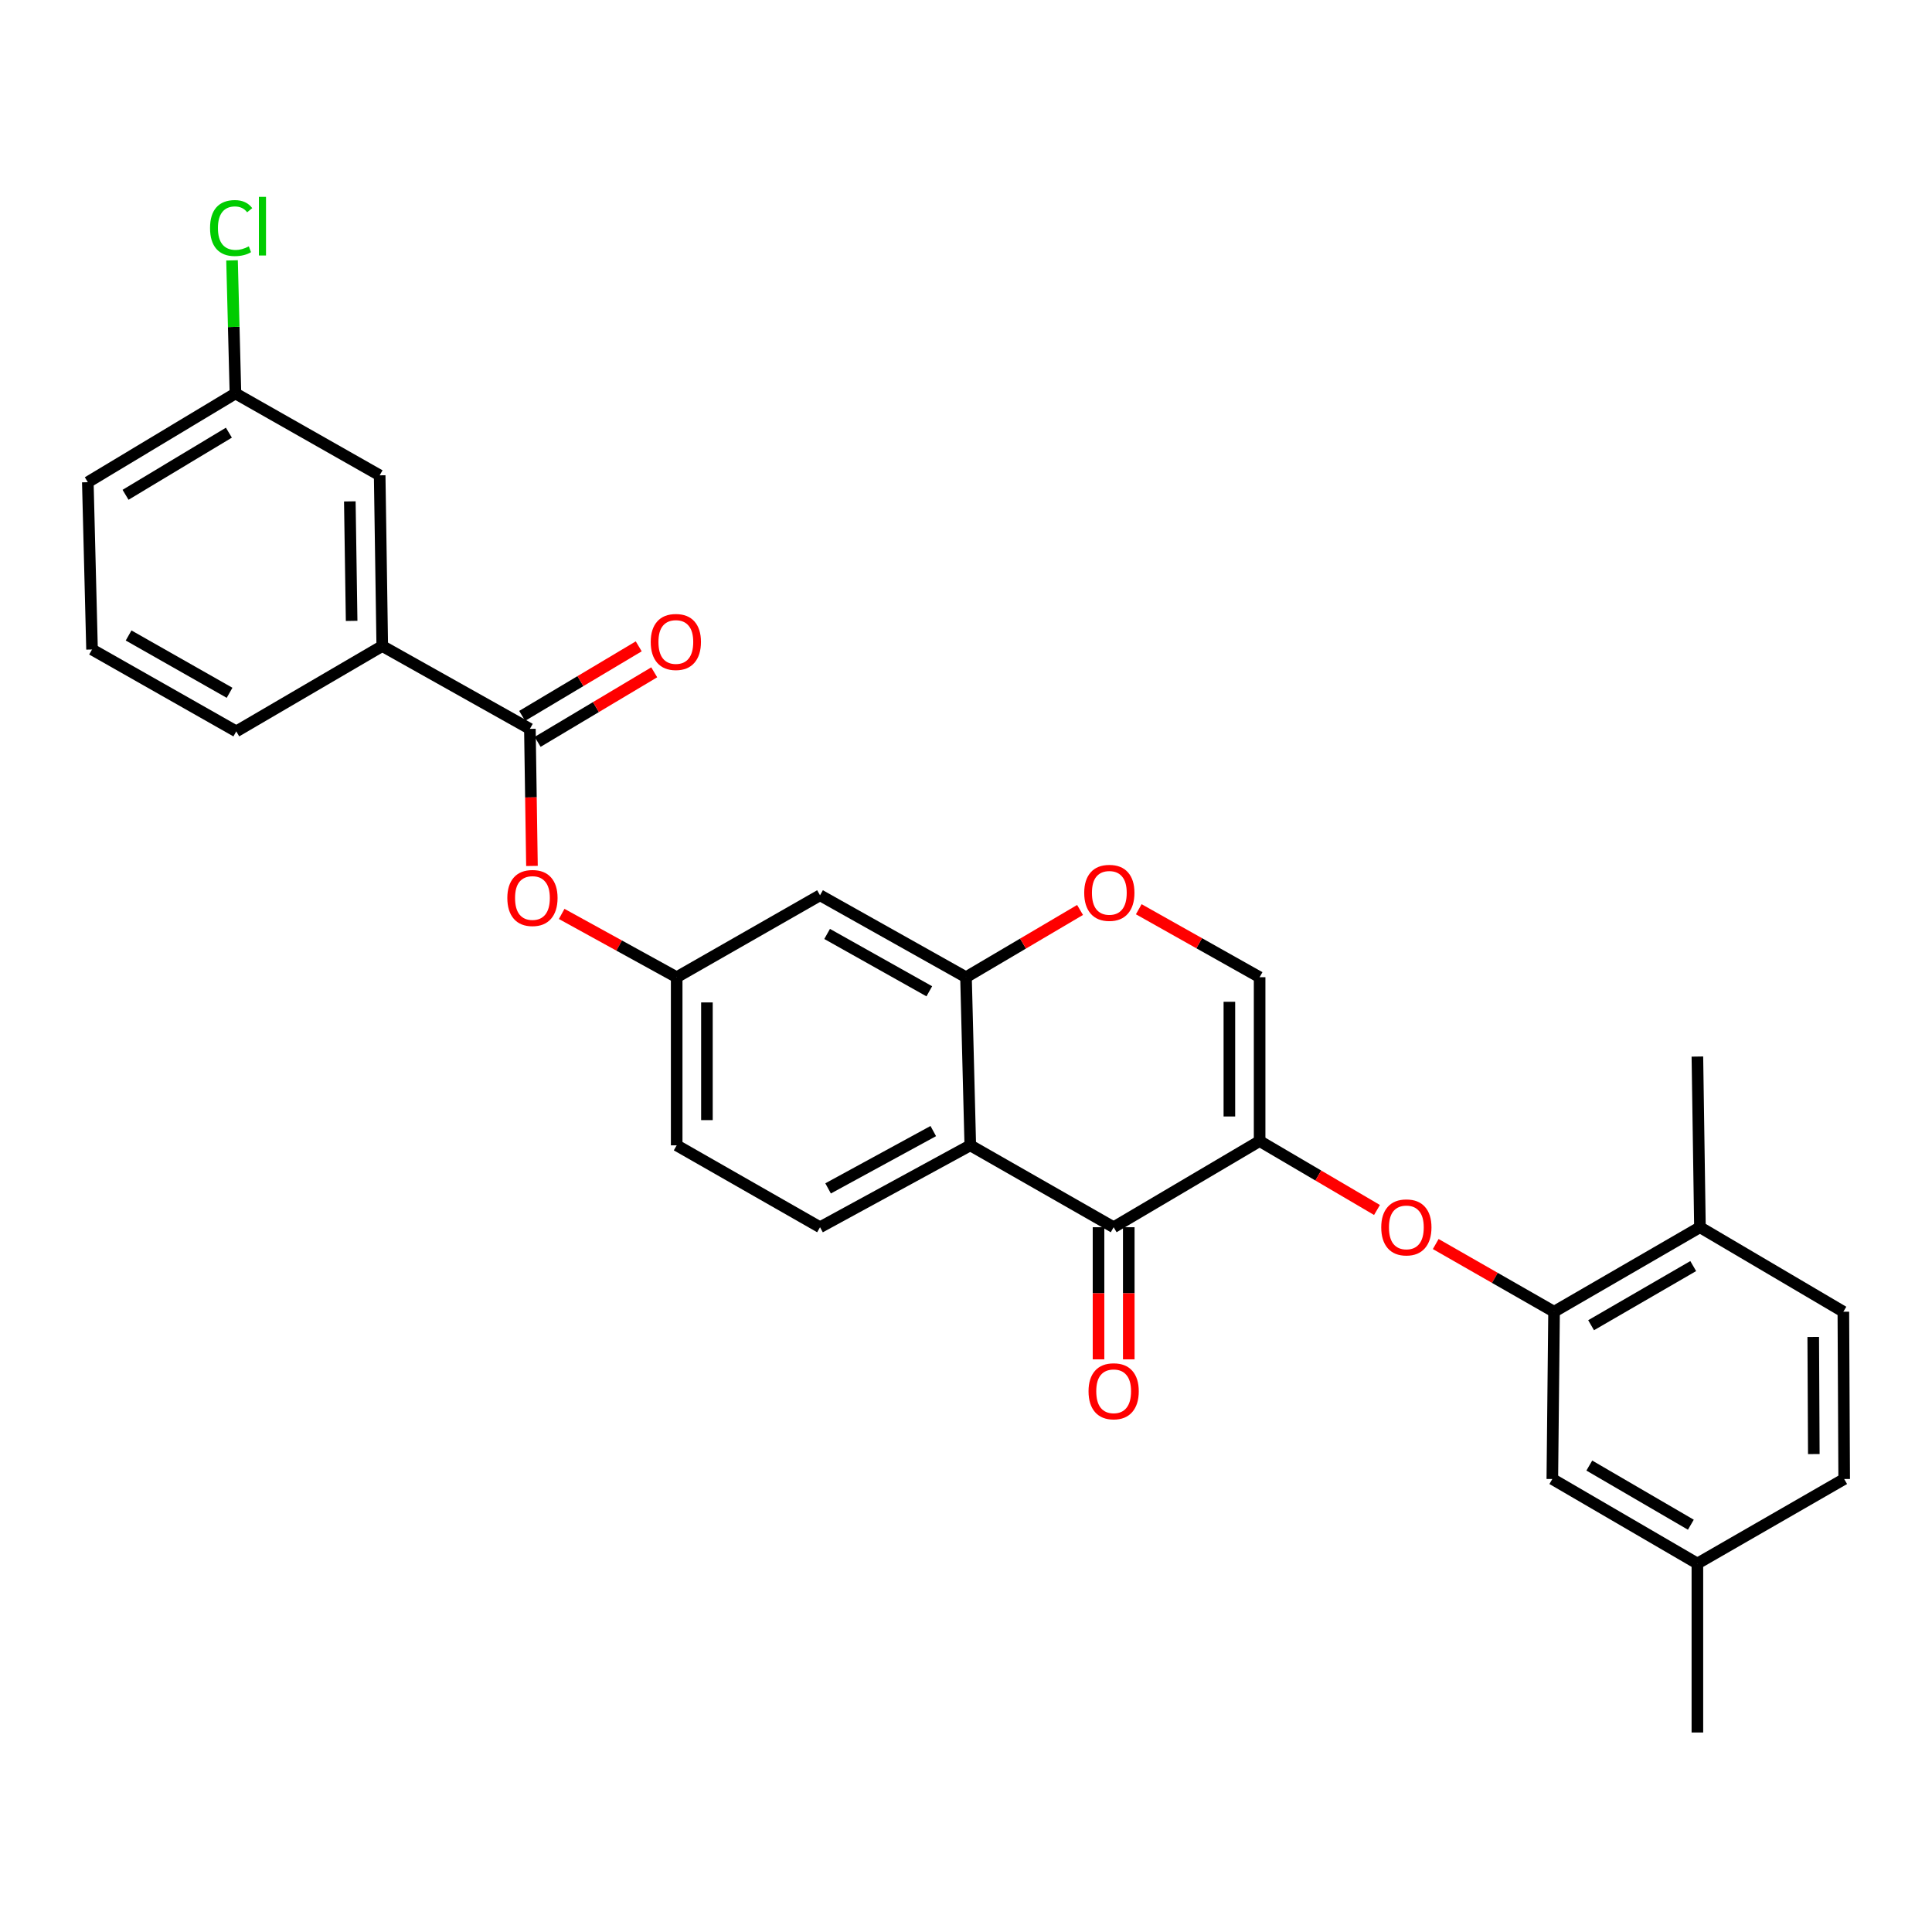 <?xml version='1.0' encoding='iso-8859-1'?>
<svg version='1.1' baseProfile='full'
              xmlns='http://www.w3.org/2000/svg'
                      xmlns:rdkit='http://www.rdkit.org/xml'
                      xmlns:xlink='http://www.w3.org/1999/xlink'
                  xml:space='preserve'
width='1000px' height='1000px' viewBox='0 0 1000 1000'>
<!-- END OF HEADER -->
<rect style='opacity:1.0;fill:#FFFFFF;stroke:none' width='1000' height='1000' x='0' y='0'> </rect>
<path class='bond-0' d='M 651.976,590.61 L 576.423,635.213' style='fill:none;fill-rule:evenodd;stroke:#000000;stroke-width:6px;stroke-linecap:butt;stroke-linejoin:miter;stroke-opacity:1' />
<path class='bond-4' d='M 651.976,590.61 L 682.352,608.448' style='fill:none;fill-rule:evenodd;stroke:#000000;stroke-width:6px;stroke-linecap:butt;stroke-linejoin:miter;stroke-opacity:1' />
<path class='bond-4' d='M 682.352,608.448 L 712.727,626.286' style='fill:none;fill-rule:evenodd;stroke:#FF0000;stroke-width:6px;stroke-linecap:butt;stroke-linejoin:miter;stroke-opacity:1' />
<path class='bond-5' d='M 651.976,590.61 L 651.976,505.804' style='fill:none;fill-rule:evenodd;stroke:#000000;stroke-width:6px;stroke-linecap:butt;stroke-linejoin:miter;stroke-opacity:1' />
<path class='bond-5' d='M 636.323,577.889 L 636.323,518.525' style='fill:none;fill-rule:evenodd;stroke:#000000;stroke-width:6px;stroke-linecap:butt;stroke-linejoin:miter;stroke-opacity:1' />
<path class='bond-1' d='M 576.423,635.213 L 502.218,592.828' style='fill:none;fill-rule:evenodd;stroke:#000000;stroke-width:6px;stroke-linecap:butt;stroke-linejoin:miter;stroke-opacity:1' />
<path class='bond-13' d='M 568.596,635.213 L 568.596,669.405' style='fill:none;fill-rule:evenodd;stroke:#000000;stroke-width:6px;stroke-linecap:butt;stroke-linejoin:miter;stroke-opacity:1' />
<path class='bond-13' d='M 568.596,669.405 L 568.596,703.596' style='fill:none;fill-rule:evenodd;stroke:#FF0000;stroke-width:6px;stroke-linecap:butt;stroke-linejoin:miter;stroke-opacity:1' />
<path class='bond-13' d='M 584.249,635.213 L 584.249,669.405' style='fill:none;fill-rule:evenodd;stroke:#000000;stroke-width:6px;stroke-linecap:butt;stroke-linejoin:miter;stroke-opacity:1' />
<path class='bond-13' d='M 584.249,669.405 L 584.249,703.596' style='fill:none;fill-rule:evenodd;stroke:#FF0000;stroke-width:6px;stroke-linecap:butt;stroke-linejoin:miter;stroke-opacity:1' />
<path class='bond-11' d='M 502.218,592.828 L 424.447,635.213' style='fill:none;fill-rule:evenodd;stroke:#000000;stroke-width:6px;stroke-linecap:butt;stroke-linejoin:miter;stroke-opacity:1' />
<path class='bond-11' d='M 483.061,585.441 L 428.622,615.111' style='fill:none;fill-rule:evenodd;stroke:#000000;stroke-width:6px;stroke-linecap:butt;stroke-linejoin:miter;stroke-opacity:1' />
<path class='bond-29' d='M 502.218,592.828 L 500,505.804' style='fill:none;fill-rule:evenodd;stroke:#000000;stroke-width:6px;stroke-linecap:butt;stroke-linejoin:miter;stroke-opacity:1' />
<path class='bond-2' d='M 500,505.804 L 529.517,488.397' style='fill:none;fill-rule:evenodd;stroke:#000000;stroke-width:6px;stroke-linecap:butt;stroke-linejoin:miter;stroke-opacity:1' />
<path class='bond-2' d='M 529.517,488.397 L 559.035,470.99' style='fill:none;fill-rule:evenodd;stroke:#FF0000;stroke-width:6px;stroke-linecap:butt;stroke-linejoin:miter;stroke-opacity:1' />
<path class='bond-8' d='M 500,505.804 L 424.447,463.393' style='fill:none;fill-rule:evenodd;stroke:#000000;stroke-width:6px;stroke-linecap:butt;stroke-linejoin:miter;stroke-opacity:1' />
<path class='bond-8' d='M 481.005,513.092 L 428.118,483.404' style='fill:none;fill-rule:evenodd;stroke:#000000;stroke-width:6px;stroke-linecap:butt;stroke-linejoin:miter;stroke-opacity:1' />
<path class='bond-3' d='M 274.271,377.265 L 274.807,412.736' style='fill:none;fill-rule:evenodd;stroke:#000000;stroke-width:6px;stroke-linecap:butt;stroke-linejoin:miter;stroke-opacity:1' />
<path class='bond-3' d='M 274.807,412.736 L 275.343,448.208' style='fill:none;fill-rule:evenodd;stroke:#FF0000;stroke-width:6px;stroke-linecap:butt;stroke-linejoin:miter;stroke-opacity:1' />
<path class='bond-10' d='M 274.271,377.265 L 197.857,334.383' style='fill:none;fill-rule:evenodd;stroke:#000000;stroke-width:6px;stroke-linecap:butt;stroke-linejoin:miter;stroke-opacity:1' />
<path class='bond-16' d='M 278.28,383.986 L 308.453,365.988' style='fill:none;fill-rule:evenodd;stroke:#000000;stroke-width:6px;stroke-linecap:butt;stroke-linejoin:miter;stroke-opacity:1' />
<path class='bond-16' d='M 308.453,365.988 L 338.626,347.989' style='fill:none;fill-rule:evenodd;stroke:#FF0000;stroke-width:6px;stroke-linecap:butt;stroke-linejoin:miter;stroke-opacity:1' />
<path class='bond-16' d='M 270.261,370.543 L 300.434,352.544' style='fill:none;fill-rule:evenodd;stroke:#000000;stroke-width:6px;stroke-linecap:butt;stroke-linejoin:miter;stroke-opacity:1' />
<path class='bond-16' d='M 300.434,352.544 L 330.607,334.546' style='fill:none;fill-rule:evenodd;stroke:#FF0000;stroke-width:6px;stroke-linecap:butt;stroke-linejoin:miter;stroke-opacity:1' />
<path class='bond-7' d='M 743.131,643.91 L 773.755,661.428' style='fill:none;fill-rule:evenodd;stroke:#FF0000;stroke-width:6px;stroke-linecap:butt;stroke-linejoin:miter;stroke-opacity:1' />
<path class='bond-7' d='M 773.755,661.428 L 804.378,678.947' style='fill:none;fill-rule:evenodd;stroke:#000000;stroke-width:6px;stroke-linecap:butt;stroke-linejoin:miter;stroke-opacity:1' />
<path class='bond-6' d='M 651.976,505.804 L 620.698,488.212' style='fill:none;fill-rule:evenodd;stroke:#000000;stroke-width:6px;stroke-linecap:butt;stroke-linejoin:miter;stroke-opacity:1' />
<path class='bond-6' d='M 620.698,488.212 L 589.419,470.62' style='fill:none;fill-rule:evenodd;stroke:#FF0000;stroke-width:6px;stroke-linecap:butt;stroke-linejoin:miter;stroke-opacity:1' />
<path class='bond-14' d='M 804.378,678.947 L 879.888,635.213' style='fill:none;fill-rule:evenodd;stroke:#000000;stroke-width:6px;stroke-linecap:butt;stroke-linejoin:miter;stroke-opacity:1' />
<path class='bond-14' d='M 823.55,685.932 L 876.407,655.319' style='fill:none;fill-rule:evenodd;stroke:#000000;stroke-width:6px;stroke-linecap:butt;stroke-linejoin:miter;stroke-opacity:1' />
<path class='bond-15' d='M 804.378,678.947 L 803.483,765.536' style='fill:none;fill-rule:evenodd;stroke:#000000;stroke-width:6px;stroke-linecap:butt;stroke-linejoin:miter;stroke-opacity:1' />
<path class='bond-12' d='M 424.447,463.393 L 350.25,505.804' style='fill:none;fill-rule:evenodd;stroke:#000000;stroke-width:6px;stroke-linecap:butt;stroke-linejoin:miter;stroke-opacity:1' />
<path class='bond-9' d='M 290.723,473.042 L 320.487,489.423' style='fill:none;fill-rule:evenodd;stroke:#FF0000;stroke-width:6px;stroke-linecap:butt;stroke-linejoin:miter;stroke-opacity:1' />
<path class='bond-9' d='M 320.487,489.423 L 350.25,505.804' style='fill:none;fill-rule:evenodd;stroke:#000000;stroke-width:6px;stroke-linecap:butt;stroke-linejoin:miter;stroke-opacity:1' />
<path class='bond-17' d='M 197.857,334.383 L 196.517,246.029' style='fill:none;fill-rule:evenodd;stroke:#000000;stroke-width:6px;stroke-linecap:butt;stroke-linejoin:miter;stroke-opacity:1' />
<path class='bond-17' d='M 182.004,321.367 L 181.067,259.52' style='fill:none;fill-rule:evenodd;stroke:#000000;stroke-width:6px;stroke-linecap:butt;stroke-linejoin:miter;stroke-opacity:1' />
<path class='bond-24' d='M 197.857,334.383 L 122.295,378.56' style='fill:none;fill-rule:evenodd;stroke:#000000;stroke-width:6px;stroke-linecap:butt;stroke-linejoin:miter;stroke-opacity:1' />
<path class='bond-19' d='M 424.447,635.213 L 350.25,592.828' style='fill:none;fill-rule:evenodd;stroke:#000000;stroke-width:6px;stroke-linecap:butt;stroke-linejoin:miter;stroke-opacity:1' />
<path class='bond-30' d='M 350.25,505.804 L 350.25,592.828' style='fill:none;fill-rule:evenodd;stroke:#000000;stroke-width:6px;stroke-linecap:butt;stroke-linejoin:miter;stroke-opacity:1' />
<path class='bond-30' d='M 365.903,518.858 L 365.903,579.774' style='fill:none;fill-rule:evenodd;stroke:#000000;stroke-width:6px;stroke-linecap:butt;stroke-linejoin:miter;stroke-opacity:1' />
<path class='bond-18' d='M 879.888,635.213 L 954.119,678.947' style='fill:none;fill-rule:evenodd;stroke:#000000;stroke-width:6px;stroke-linecap:butt;stroke-linejoin:miter;stroke-opacity:1' />
<path class='bond-26' d='M 879.888,635.213 L 878.566,546.868' style='fill:none;fill-rule:evenodd;stroke:#000000;stroke-width:6px;stroke-linecap:butt;stroke-linejoin:miter;stroke-opacity:1' />
<path class='bond-21' d='M 803.483,765.536 L 878.566,809.278' style='fill:none;fill-rule:evenodd;stroke:#000000;stroke-width:6px;stroke-linecap:butt;stroke-linejoin:miter;stroke-opacity:1' />
<path class='bond-21' d='M 822.625,758.572 L 875.183,789.191' style='fill:none;fill-rule:evenodd;stroke:#000000;stroke-width:6px;stroke-linecap:butt;stroke-linejoin:miter;stroke-opacity:1' />
<path class='bond-20' d='M 196.517,246.029 L 121.869,203.644' style='fill:none;fill-rule:evenodd;stroke:#000000;stroke-width:6px;stroke-linecap:butt;stroke-linejoin:miter;stroke-opacity:1' />
<path class='bond-31' d='M 954.119,678.947 L 954.545,765.536' style='fill:none;fill-rule:evenodd;stroke:#000000;stroke-width:6px;stroke-linecap:butt;stroke-linejoin:miter;stroke-opacity:1' />
<path class='bond-31' d='M 938.53,692.012 L 938.828,752.625' style='fill:none;fill-rule:evenodd;stroke:#000000;stroke-width:6px;stroke-linecap:butt;stroke-linejoin:miter;stroke-opacity:1' />
<path class='bond-23' d='M 121.869,203.644 L 120.983,169.206' style='fill:none;fill-rule:evenodd;stroke:#000000;stroke-width:6px;stroke-linecap:butt;stroke-linejoin:miter;stroke-opacity:1' />
<path class='bond-23' d='M 120.983,169.206 L 120.098,134.769' style='fill:none;fill-rule:evenodd;stroke:#00CC00;stroke-width:6px;stroke-linecap:butt;stroke-linejoin:miter;stroke-opacity:1' />
<path class='bond-32' d='M 121.869,203.644 L 45.455,249.586' style='fill:none;fill-rule:evenodd;stroke:#000000;stroke-width:6px;stroke-linecap:butt;stroke-linejoin:miter;stroke-opacity:1' />
<path class='bond-32' d='M 118.472,223.95 L 64.982,256.11' style='fill:none;fill-rule:evenodd;stroke:#000000;stroke-width:6px;stroke-linecap:butt;stroke-linejoin:miter;stroke-opacity:1' />
<path class='bond-22' d='M 878.566,809.278 L 954.545,765.536' style='fill:none;fill-rule:evenodd;stroke:#000000;stroke-width:6px;stroke-linecap:butt;stroke-linejoin:miter;stroke-opacity:1' />
<path class='bond-28' d='M 878.566,809.278 L 878.566,896.736' style='fill:none;fill-rule:evenodd;stroke:#000000;stroke-width:6px;stroke-linecap:butt;stroke-linejoin:miter;stroke-opacity:1' />
<path class='bond-25' d='M 122.295,378.56 L 47.637,336.175' style='fill:none;fill-rule:evenodd;stroke:#000000;stroke-width:6px;stroke-linecap:butt;stroke-linejoin:miter;stroke-opacity:1' />
<path class='bond-25' d='M 118.824,358.59 L 66.564,328.92' style='fill:none;fill-rule:evenodd;stroke:#000000;stroke-width:6px;stroke-linecap:butt;stroke-linejoin:miter;stroke-opacity:1' />
<path class='bond-27' d='M 47.637,336.175 L 45.455,249.586' style='fill:none;fill-rule:evenodd;stroke:#000000;stroke-width:6px;stroke-linecap:butt;stroke-linejoin:miter;stroke-opacity:1' />
<path  class='atom-5' d='M 714.929 635.293
Q 714.929 628.493, 718.289 624.693
Q 721.649 620.893, 727.929 620.893
Q 734.209 620.893, 737.569 624.693
Q 740.929 628.493, 740.929 635.293
Q 740.929 642.173, 737.529 646.093
Q 734.129 649.973, 727.929 649.973
Q 721.689 649.973, 718.289 646.093
Q 714.929 642.213, 714.929 635.293
M 727.929 646.773
Q 732.249 646.773, 734.569 643.893
Q 736.929 640.973, 736.929 635.293
Q 736.929 629.733, 734.569 626.933
Q 732.249 624.093, 727.929 624.093
Q 723.609 624.093, 721.249 626.893
Q 718.929 629.693, 718.929 635.293
Q 718.929 641.013, 721.249 643.893
Q 723.609 646.773, 727.929 646.773
' fill='#FF0000'/>
<path  class='atom-7' d='M 561.188 462.133
Q 561.188 455.333, 564.548 451.533
Q 567.908 447.733, 574.188 447.733
Q 580.468 447.733, 583.828 451.533
Q 587.188 455.333, 587.188 462.133
Q 587.188 469.013, 583.788 472.933
Q 580.388 476.813, 574.188 476.813
Q 567.948 476.813, 564.548 472.933
Q 561.188 469.053, 561.188 462.133
M 574.188 473.613
Q 578.508 473.613, 580.828 470.733
Q 583.188 467.813, 583.188 462.133
Q 583.188 456.573, 580.828 453.773
Q 578.508 450.933, 574.188 450.933
Q 569.868 450.933, 567.508 453.733
Q 565.188 456.533, 565.188 462.133
Q 565.188 467.853, 567.508 470.733
Q 569.868 473.613, 574.188 473.613
' fill='#FF0000'/>
<path  class='atom-10' d='M 262.593 464.794
Q 262.593 457.994, 265.953 454.194
Q 269.313 450.394, 275.593 450.394
Q 281.873 450.394, 285.233 454.194
Q 288.593 457.994, 288.593 464.794
Q 288.593 471.674, 285.193 475.594
Q 281.793 479.474, 275.593 479.474
Q 269.353 479.474, 265.953 475.594
Q 262.593 471.714, 262.593 464.794
M 275.593 476.274
Q 279.913 476.274, 282.233 473.394
Q 284.593 470.474, 284.593 464.794
Q 284.593 459.234, 282.233 456.434
Q 279.913 453.594, 275.593 453.594
Q 271.273 453.594, 268.913 456.394
Q 266.593 459.194, 266.593 464.794
Q 266.593 470.514, 268.913 473.394
Q 271.273 476.274, 275.593 476.274
' fill='#FF0000'/>
<path  class='atom-14' d='M 563.423 720.117
Q 563.423 713.317, 566.783 709.517
Q 570.143 705.717, 576.423 705.717
Q 582.703 705.717, 586.063 709.517
Q 589.423 713.317, 589.423 720.117
Q 589.423 726.997, 586.023 730.917
Q 582.623 734.797, 576.423 734.797
Q 570.183 734.797, 566.783 730.917
Q 563.423 727.037, 563.423 720.117
M 576.423 731.597
Q 580.743 731.597, 583.063 728.717
Q 585.423 725.797, 585.423 720.117
Q 585.423 714.557, 583.063 711.757
Q 580.743 708.917, 576.423 708.917
Q 572.103 708.917, 569.743 711.717
Q 567.423 714.517, 567.423 720.117
Q 567.423 725.837, 569.743 728.717
Q 572.103 731.597, 576.423 731.597
' fill='#FF0000'/>
<path  class='atom-17' d='M 336.815 332.281
Q 336.815 325.481, 340.175 321.681
Q 343.535 317.881, 349.815 317.881
Q 356.095 317.881, 359.455 321.681
Q 362.815 325.481, 362.815 332.281
Q 362.815 339.161, 359.415 343.081
Q 356.015 346.961, 349.815 346.961
Q 343.575 346.961, 340.175 343.081
Q 336.815 339.201, 336.815 332.281
M 349.815 343.761
Q 354.135 343.761, 356.455 340.881
Q 358.815 337.961, 358.815 332.281
Q 358.815 326.721, 356.455 323.921
Q 354.135 321.081, 349.815 321.081
Q 345.495 321.081, 343.135 323.881
Q 340.815 326.681, 340.815 332.281
Q 340.815 338.001, 343.135 340.881
Q 345.495 343.761, 349.815 343.761
' fill='#FF0000'/>
<path  class='atom-24' d='M 108.722 118.044
Q 108.722 111.004, 112.002 107.324
Q 115.322 103.604, 121.602 103.604
Q 127.442 103.604, 130.562 107.724
L 127.922 109.884
Q 125.642 106.884, 121.602 106.884
Q 117.322 106.884, 115.042 109.764
Q 112.802 112.604, 112.802 118.044
Q 112.802 123.644, 115.122 126.524
Q 117.482 129.404, 122.042 129.404
Q 125.162 129.404, 128.802 127.524
L 129.922 130.524
Q 128.442 131.484, 126.202 132.044
Q 123.962 132.604, 121.482 132.604
Q 115.322 132.604, 112.002 128.844
Q 108.722 125.084, 108.722 118.044
' fill='#00CC00'/>
<path  class='atom-24' d='M 134.002 101.884
L 137.682 101.884
L 137.682 132.244
L 134.002 132.244
L 134.002 101.884
' fill='#00CC00'/>
</svg>
